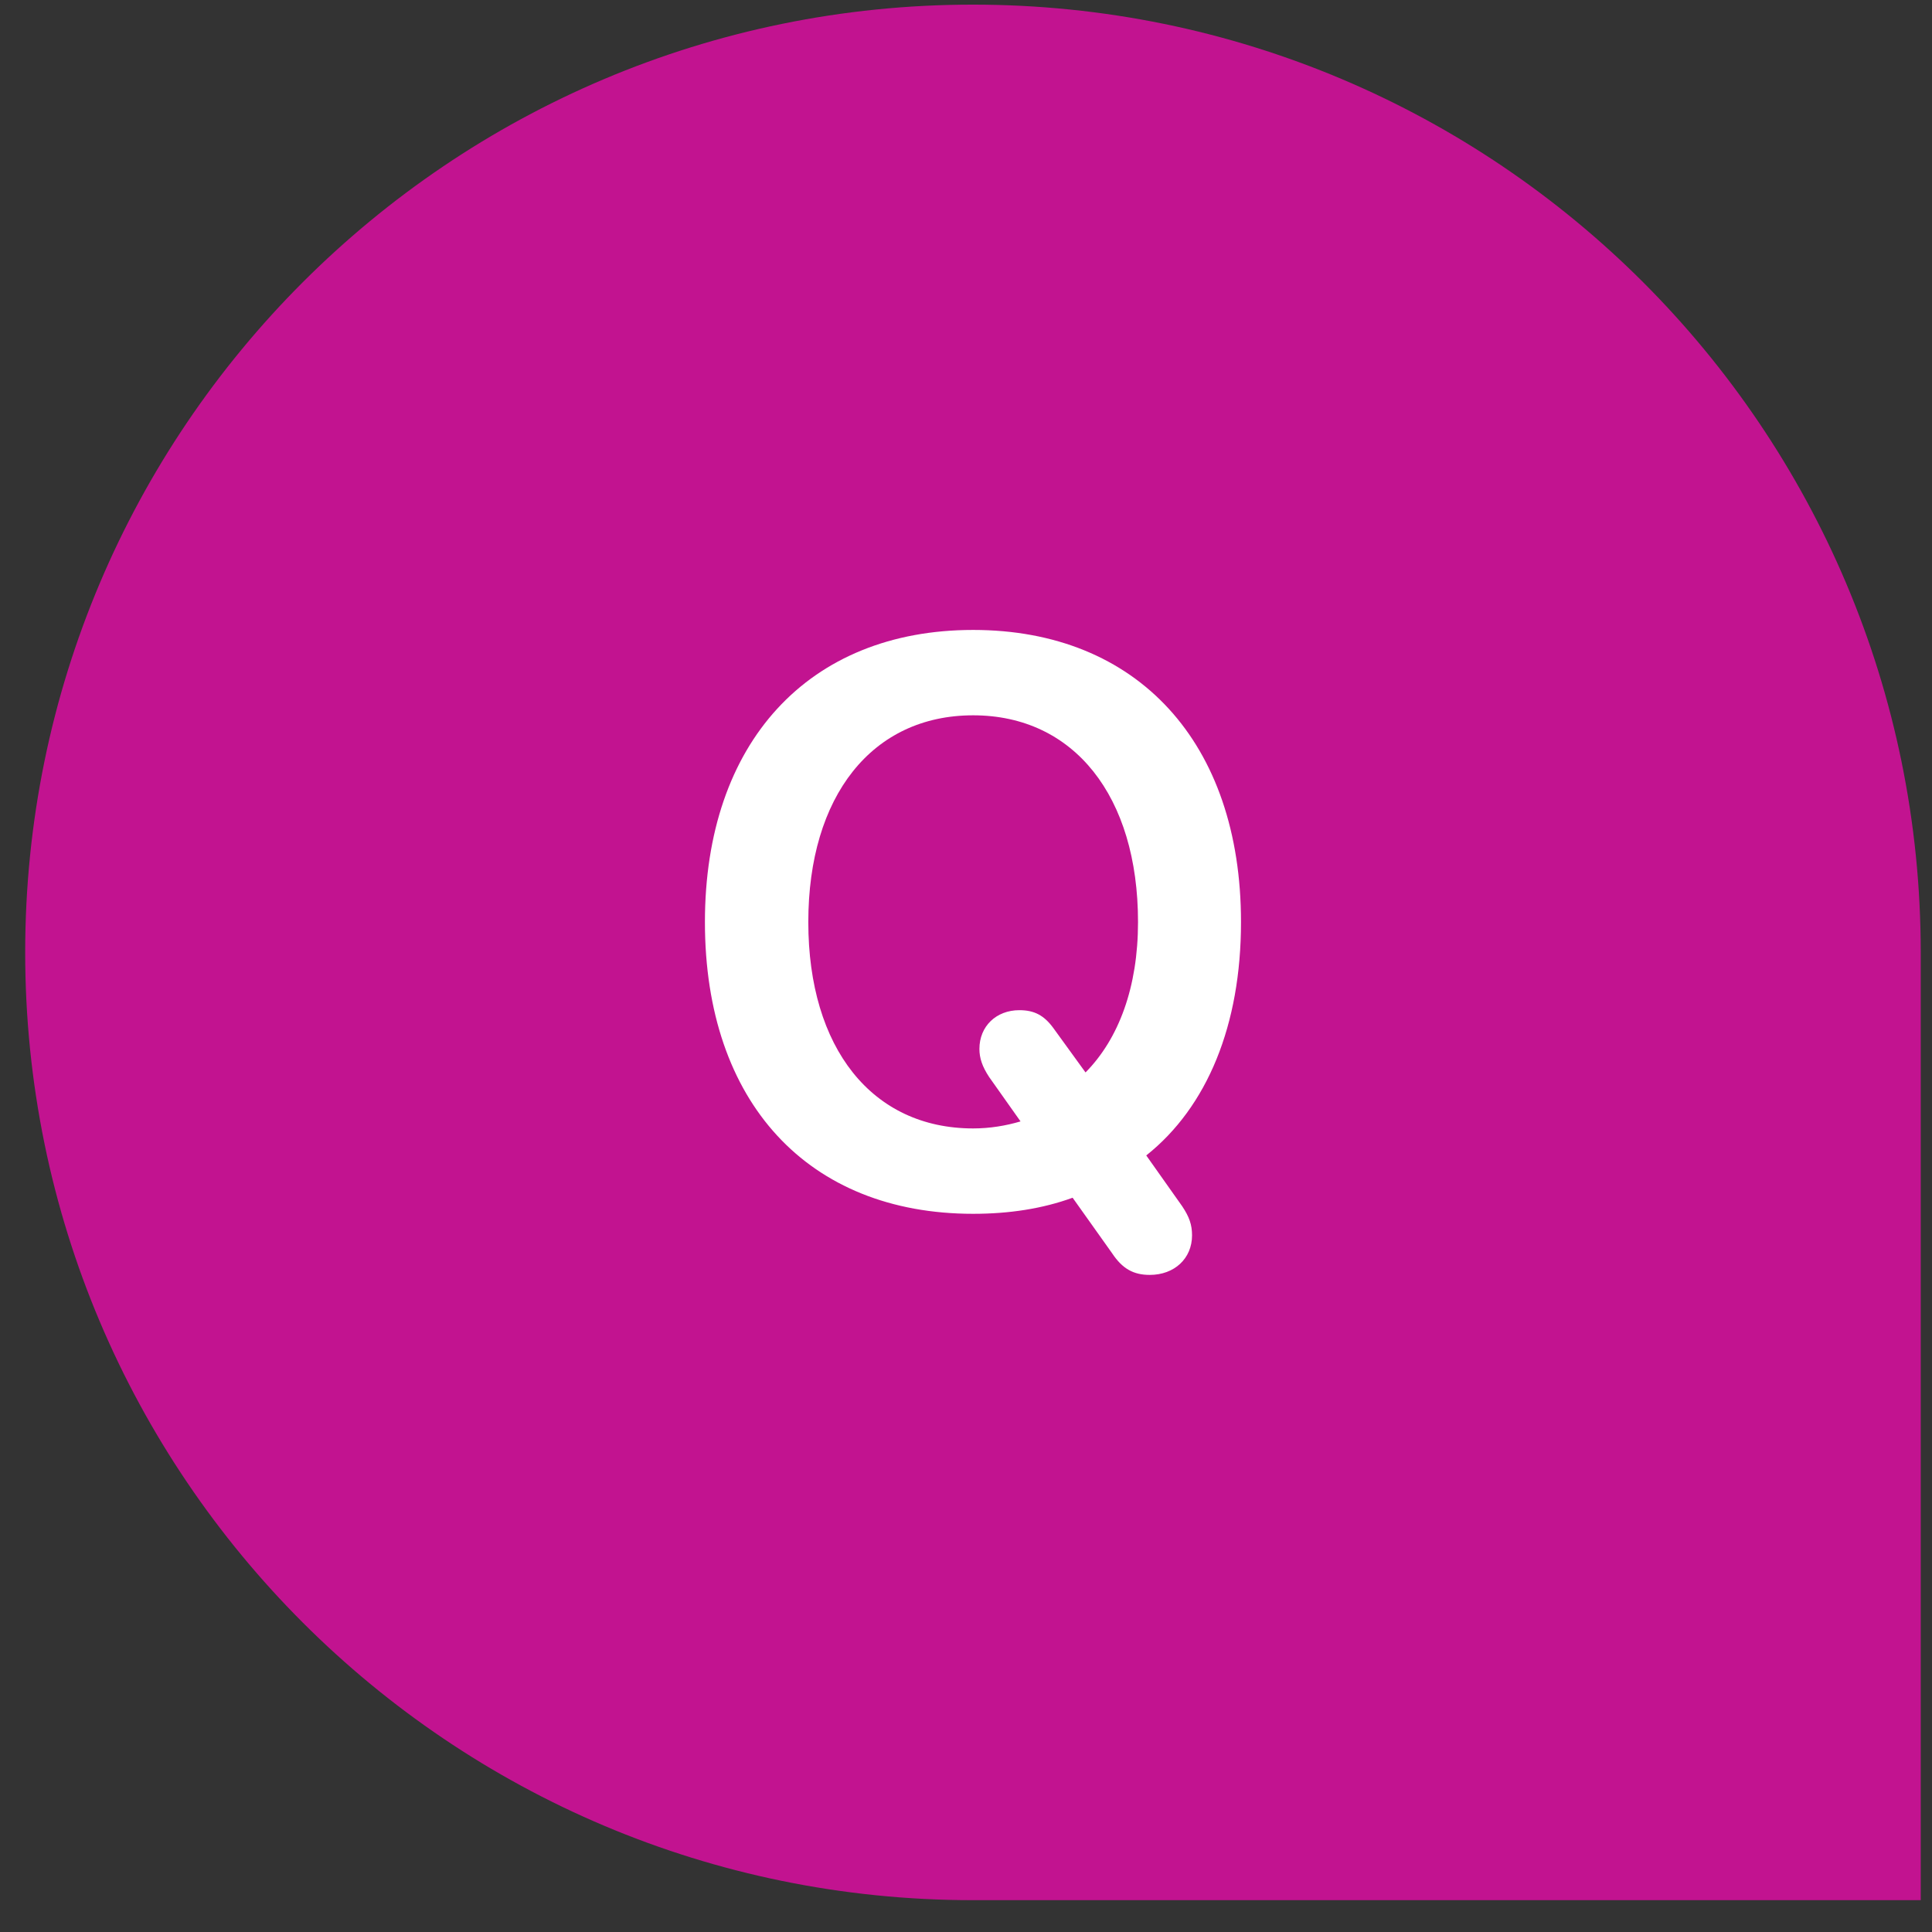 <svg width="53" height="53" viewBox="0 0 53 53" fill="none" xmlns="http://www.w3.org/2000/svg">
<rect x="0" y="0" width="53" height="53" fill="#333333" stroke="none"/>
<path d="M0.691 26.127C0.691 11.768 12.332 0.127 26.691 0.127V0.127C41.05 0.127 52.691 11.768 52.691 26.127V52.127H26.691C12.332 52.127 0.691 40.486 0.691 26.127V26.127Z" fill="#C21390"/>
<path d="M26.696 33.298C22.174 33.298 19.338 30.247 19.338 25.295C19.338 20.375 22.174 17.281 26.696 17.281C31.208 17.281 34.044 20.375 34.044 25.295C34.044 28.12 33.12 30.365 31.445 31.697L32.433 33.094C32.626 33.384 32.701 33.599 32.701 33.889C32.701 34.523 32.218 34.974 31.541 34.974C31.09 34.974 30.789 34.802 30.51 34.383L29.425 32.857C28.598 33.158 27.685 33.298 26.696 33.298ZM26.696 30.956C27.158 30.956 27.599 30.881 27.996 30.763L27.137 29.549C26.944 29.259 26.868 29.023 26.868 28.775C26.868 28.152 27.33 27.712 27.964 27.712C28.372 27.712 28.641 27.852 28.899 28.206L29.779 29.42C30.692 28.496 31.219 27.078 31.219 25.295C31.219 21.836 29.457 19.623 26.696 19.623C23.925 19.623 22.174 21.836 22.174 25.295C22.174 28.754 23.925 30.956 26.696 30.956Z" fill="white"/>
</svg>

